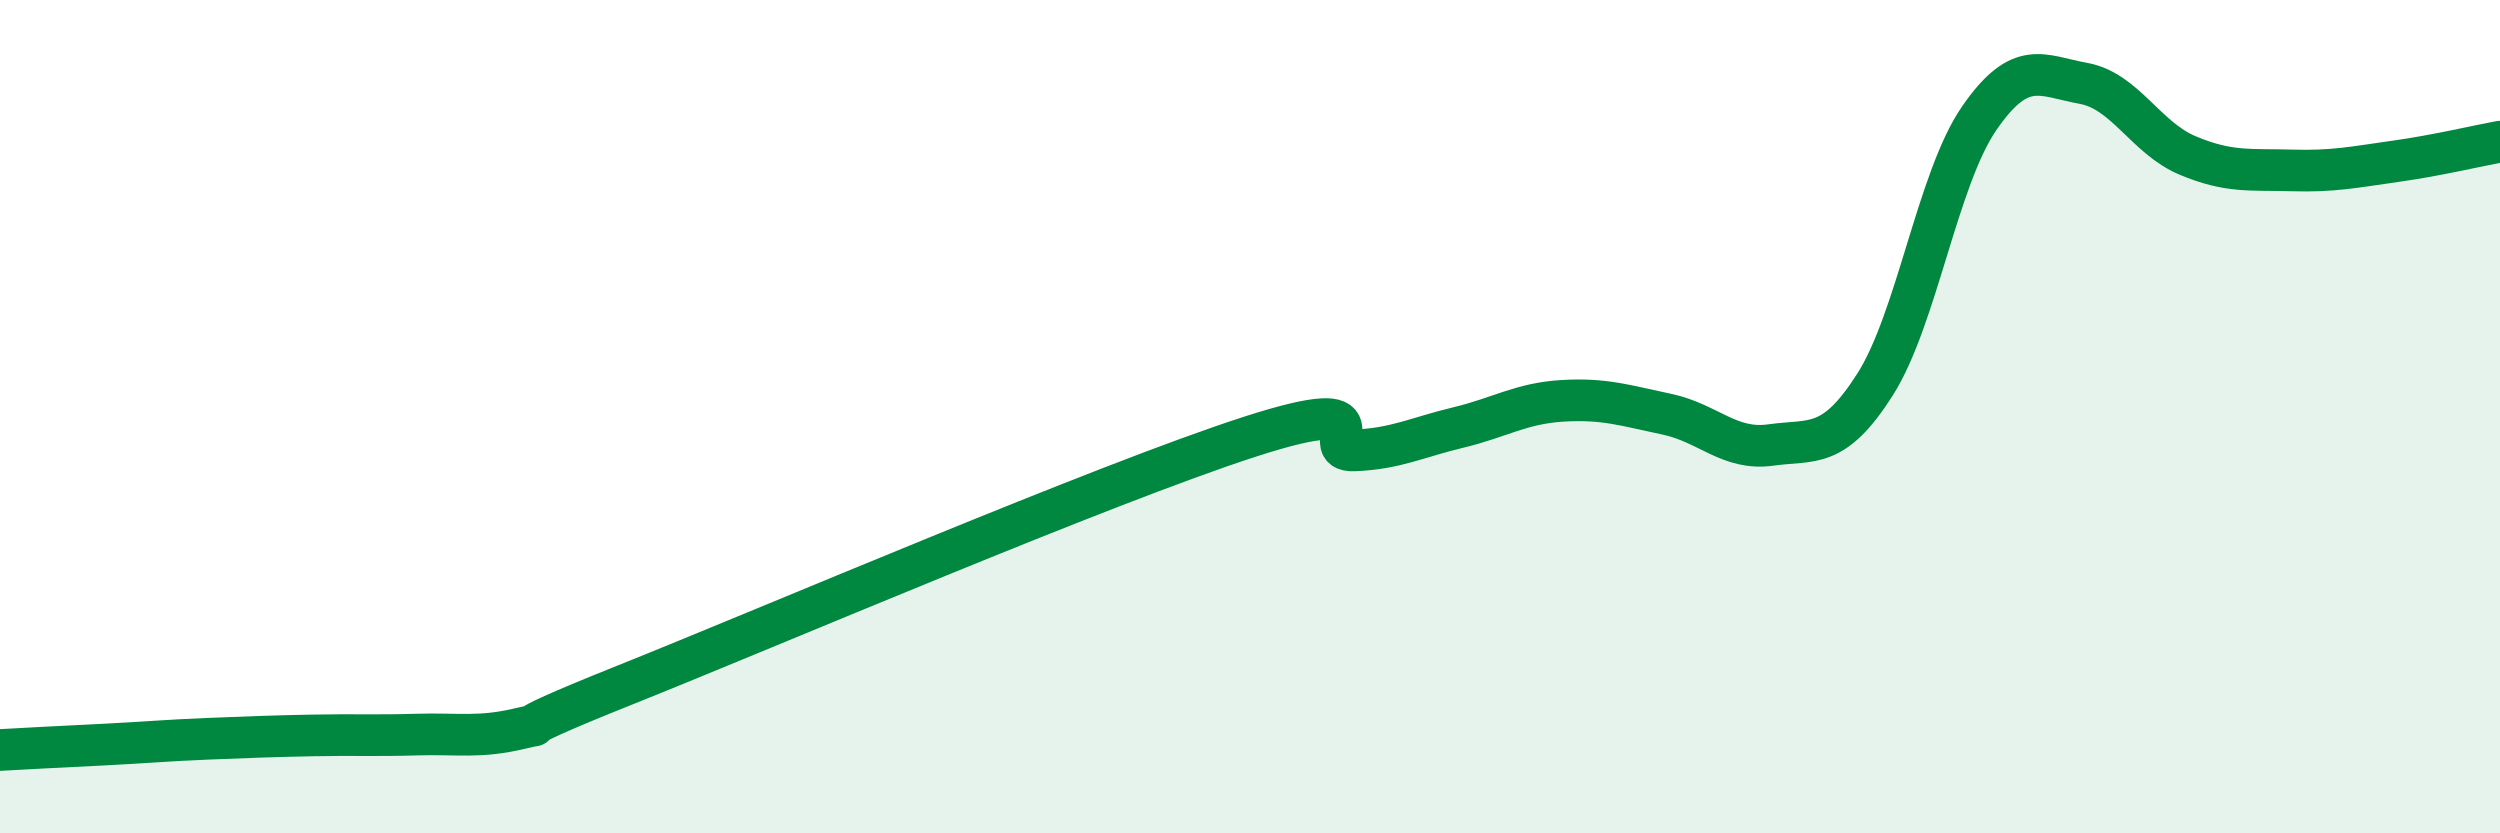 
    <svg width="60" height="20" viewBox="0 0 60 20" xmlns="http://www.w3.org/2000/svg">
      <path
        d="M 0,18 C 0.5,17.97 1.5,17.92 2.5,17.87 C 3.5,17.82 4,17.77 5,17.73 C 6,17.69 6.5,17.67 7.5,17.65 C 8.5,17.63 9,17.66 10,17.63 C 11,17.6 11.5,17.72 12.5,17.48 C 13.5,17.24 11.5,17.84 15,16.44 C 18.5,15.04 26.5,11.61 30,10.48 C 33.5,9.35 31.5,10.85 32.5,10.81 C 33.5,10.77 34,10.5 35,10.26 C 36,10.02 36.5,9.68 37.5,9.62 C 38.5,9.56 39,9.73 40,9.94 C 41,10.15 41.5,10.82 42.5,10.68 C 43.5,10.54 44,10.8 45,9.23 C 46,7.66 46.5,4.29 47.5,2.84 C 48.5,1.39 49,1.82 50,2 C 51,2.18 51.5,3.31 52.5,3.73 C 53.5,4.15 54,4.06 55,4.09 C 56,4.12 56.5,4.01 57.5,3.87 C 58.5,3.73 59.5,3.49 60,3.4L60 20L0 20Z"
        fill="#008740"
        opacity="0.1"
        stroke-linecap="round"
        stroke-linejoin="round"
      />
      <path
        d="M 0,18 C 0.5,17.97 1.5,17.92 2.5,17.87 C 3.5,17.82 4,17.77 5,17.73 C 6,17.69 6.5,17.67 7.5,17.65 C 8.5,17.63 9,17.66 10,17.63 C 11,17.6 11.5,17.72 12.5,17.48 C 13.5,17.24 11.5,17.84 15,16.44 C 18.5,15.04 26.5,11.61 30,10.48 C 33.5,9.35 31.5,10.85 32.5,10.81 C 33.5,10.77 34,10.5 35,10.26 C 36,10.02 36.5,9.68 37.5,9.62 C 38.5,9.56 39,9.73 40,9.94 C 41,10.15 41.5,10.82 42.5,10.68 C 43.5,10.54 44,10.8 45,9.23 C 46,7.66 46.5,4.29 47.5,2.84 C 48.5,1.39 49,1.82 50,2 C 51,2.18 51.5,3.31 52.5,3.73 C 53.5,4.15 54,4.06 55,4.09 C 56,4.12 56.5,4.01 57.5,3.87 C 58.5,3.73 59.5,3.49 60,3.4"
        stroke="#008740"
        stroke-width="1"
        fill="none"
        stroke-linecap="round"
        stroke-linejoin="round"
      />
    </svg>
  